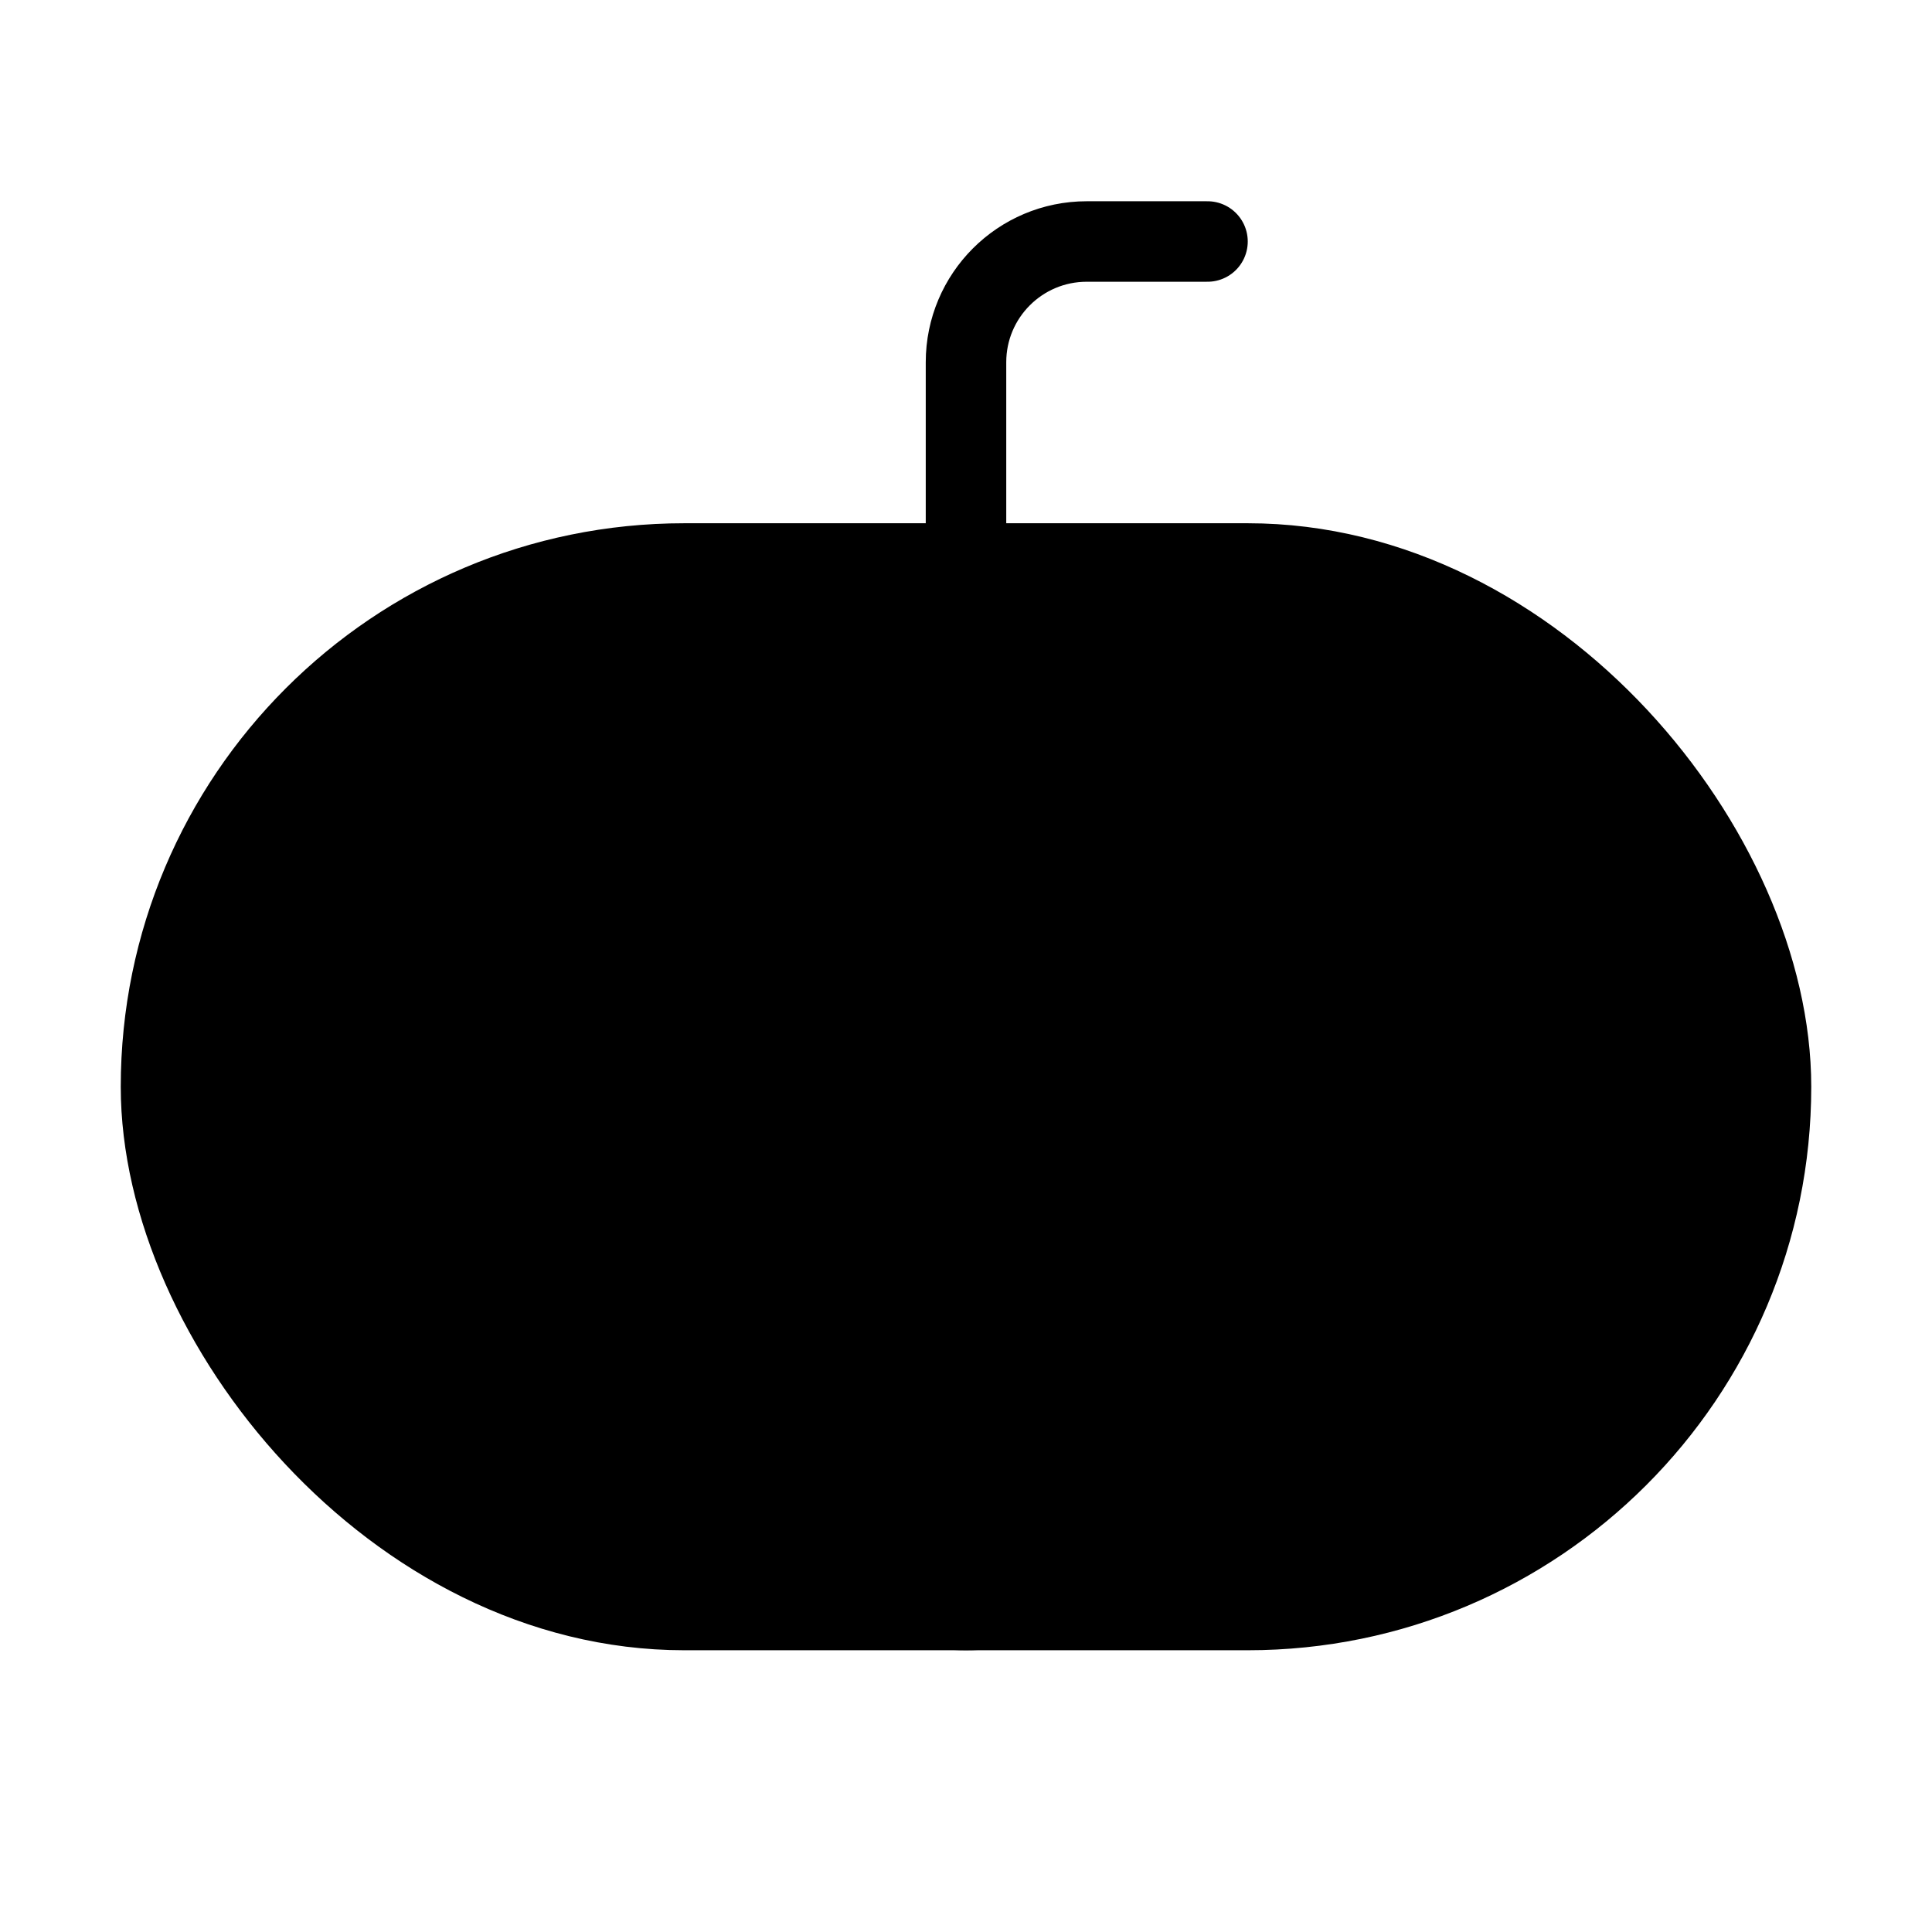 <svg viewBox="0 0 48 48" fill="none" xmlns="http://www.w3.org/2000/svg"><rect x="4" y="14" width="40" height="26" rx="13" fill="currentColor" stroke="currentColor" stroke-width="2"/><ellipse cx="24" cy="27" rx="8" ry="13" stroke="currentColor" stroke-width="2"/><path d="M30 6H27C25.343 6 24 7.343 24 9V14" stroke="currentColor" stroke-width="2" stroke-linecap="round" stroke-linejoin="round"/></svg>